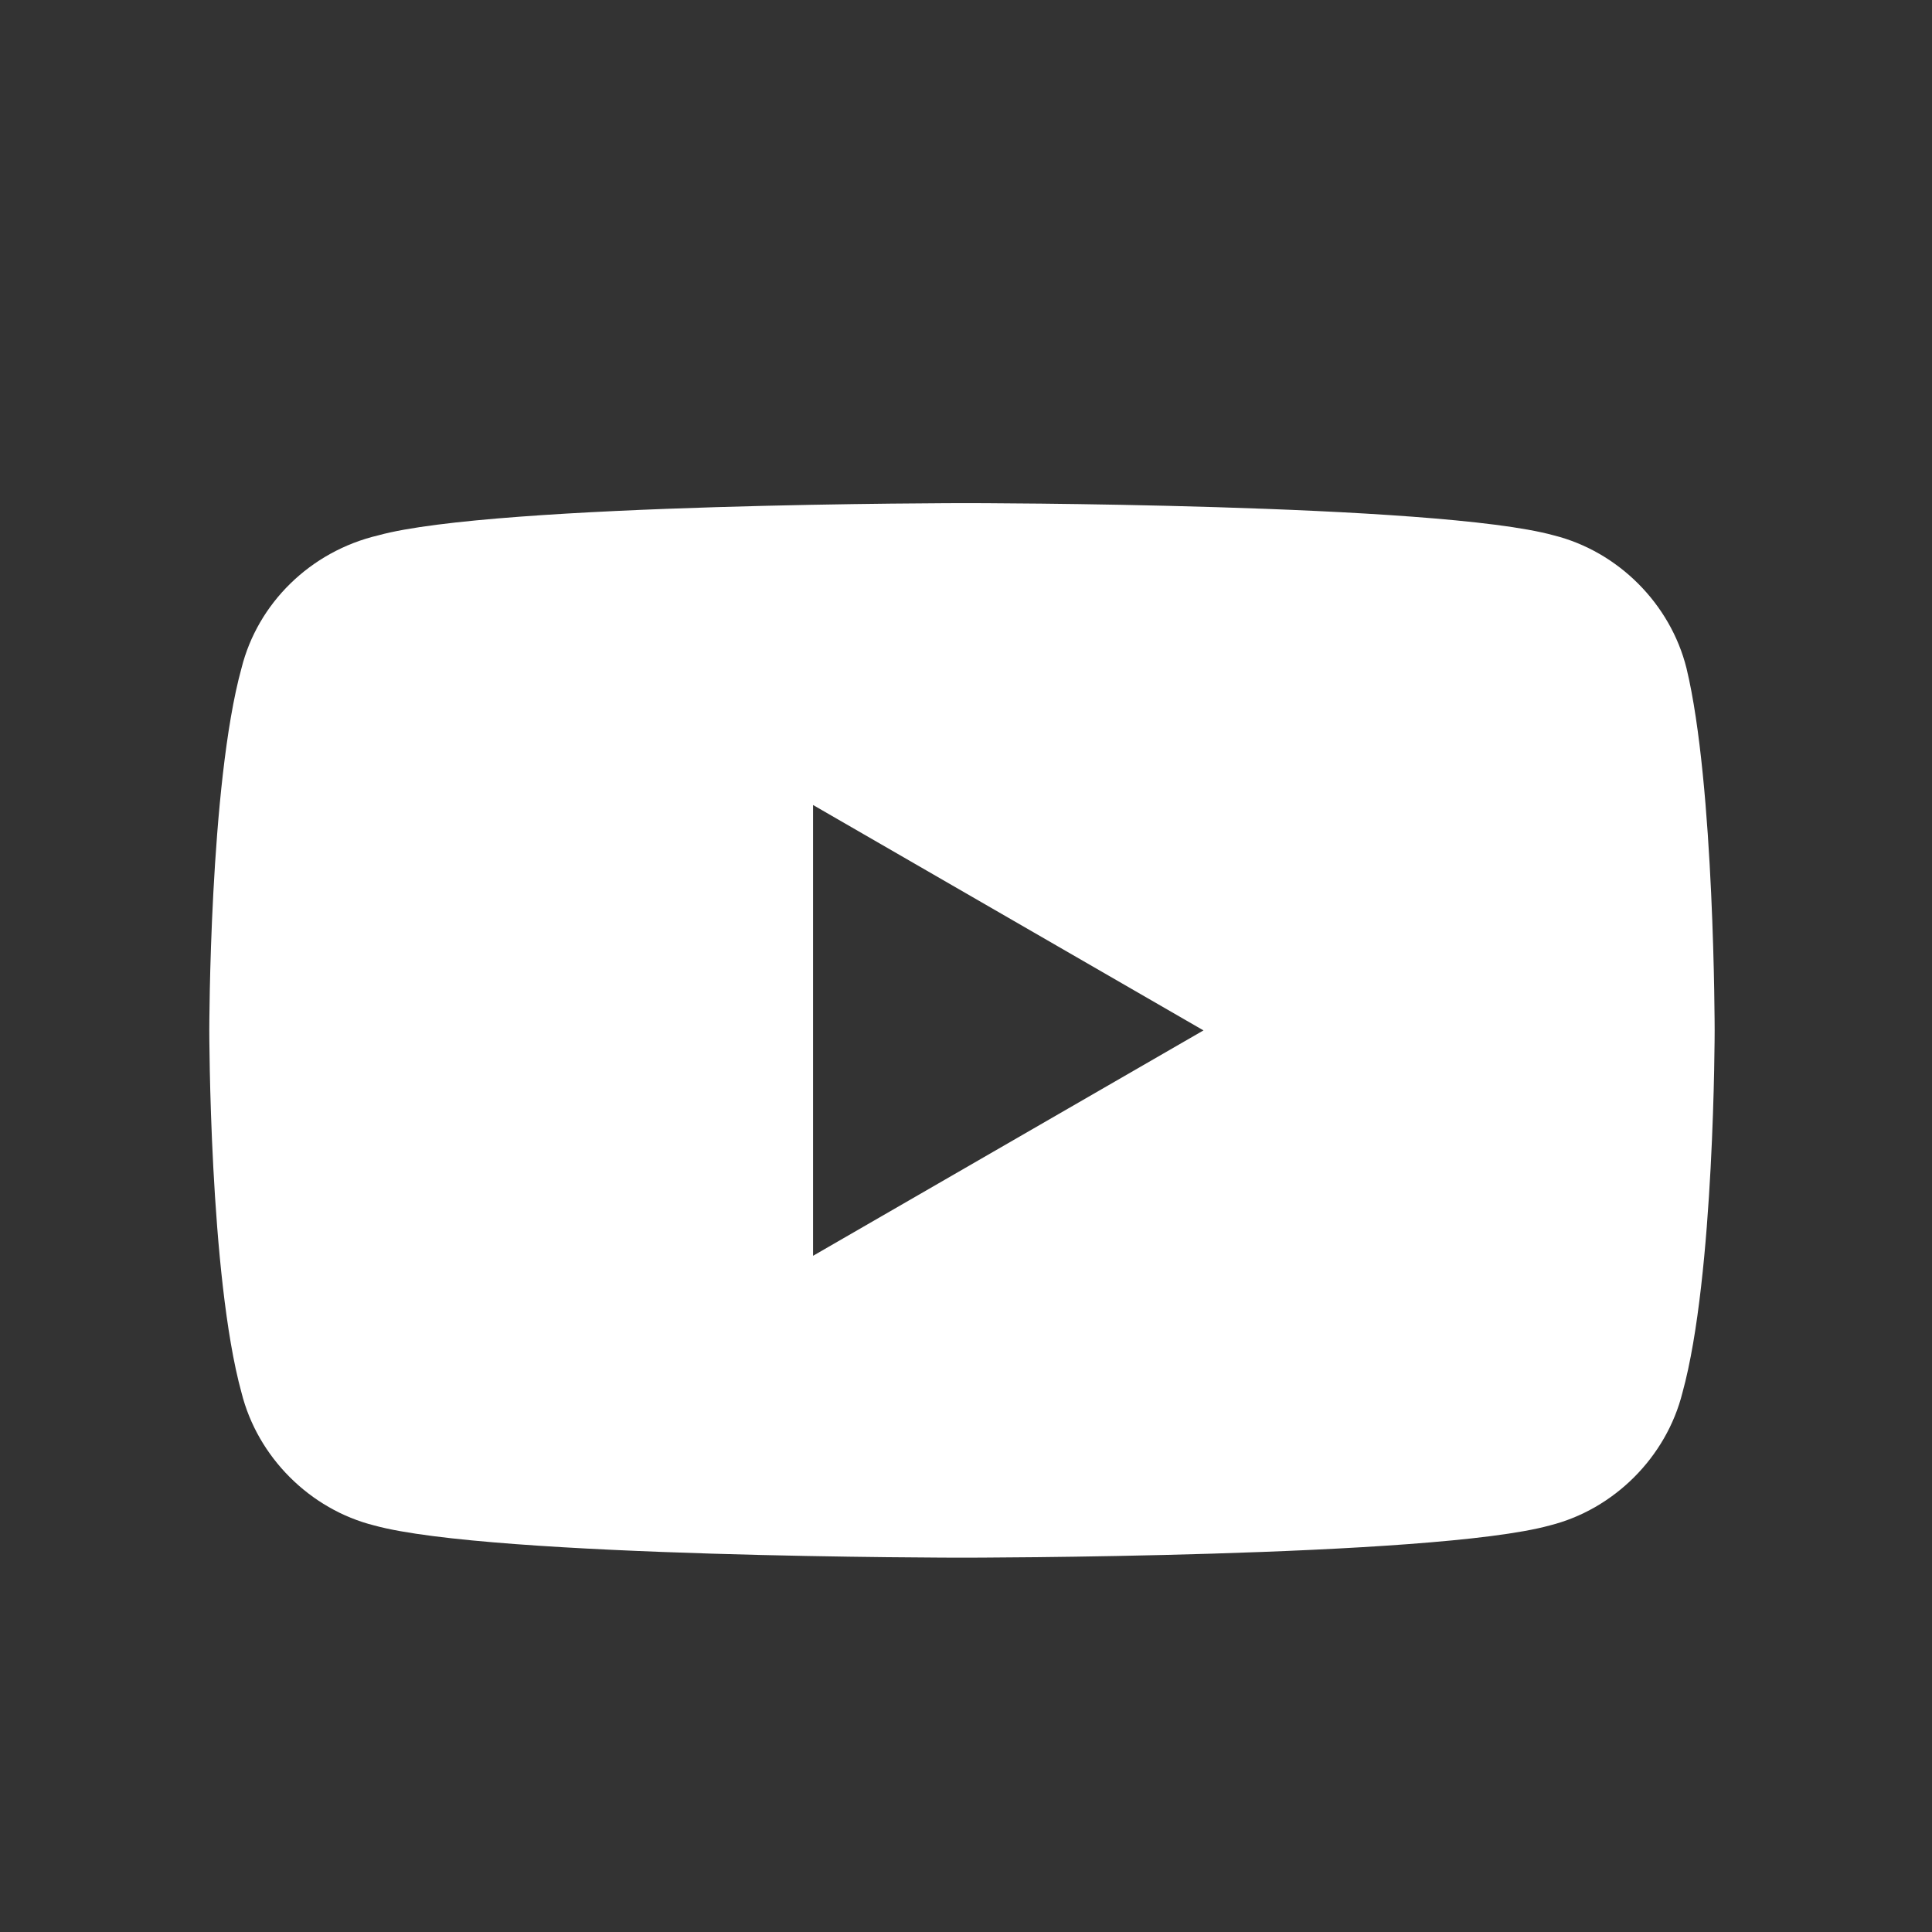 <?xml version="1.0" encoding="utf-8"?>
<!-- Generator: Adobe Illustrator 26.5.0, SVG Export Plug-In . SVG Version: 6.00 Build 0)  -->
<svg version="1.1" id="Layer_1" xmlns="http://www.w3.org/2000/svg" xmlns:xlink="http://www.w3.org/1999/xlink" x="0px" y="0px"
	 viewBox="0 0 48 48" style="enable-background:new 0 0 48 48;" xml:space="preserve">
<rect x="0" y="0" width="48" height="48" fill="#333333" stroke="none"/>
<style type="text/css">
	.st0{fill:#FFFFFF;}
</style>
<path class="st0" d="M41.9,16.6c-0.4-1.6-1.7-2.9-3.3-3.3C35.7,12.5,24,12.5,24,12.5s-11.7,0-14.6,0.8c-1.7,0.4-3,1.7-3.4,3.3
	c-0.8,2.9-0.8,9-0.8,9s0,6.1,0.8,9c0.4,1.6,1.7,2.9,3.3,3.3c2.9,0.8,14.6,0.8,14.6,0.8s11.7,0,14.6-0.8c1.6-0.4,2.9-1.7,3.3-3.3
	c0.8-2.9,0.8-9,0.8-9S42.6,19.5,41.9,16.6z M20.2,31.2V20l9.7,5.6C29.9,25.6,20.2,31.2,20.2,31.2z"/>
</svg>
